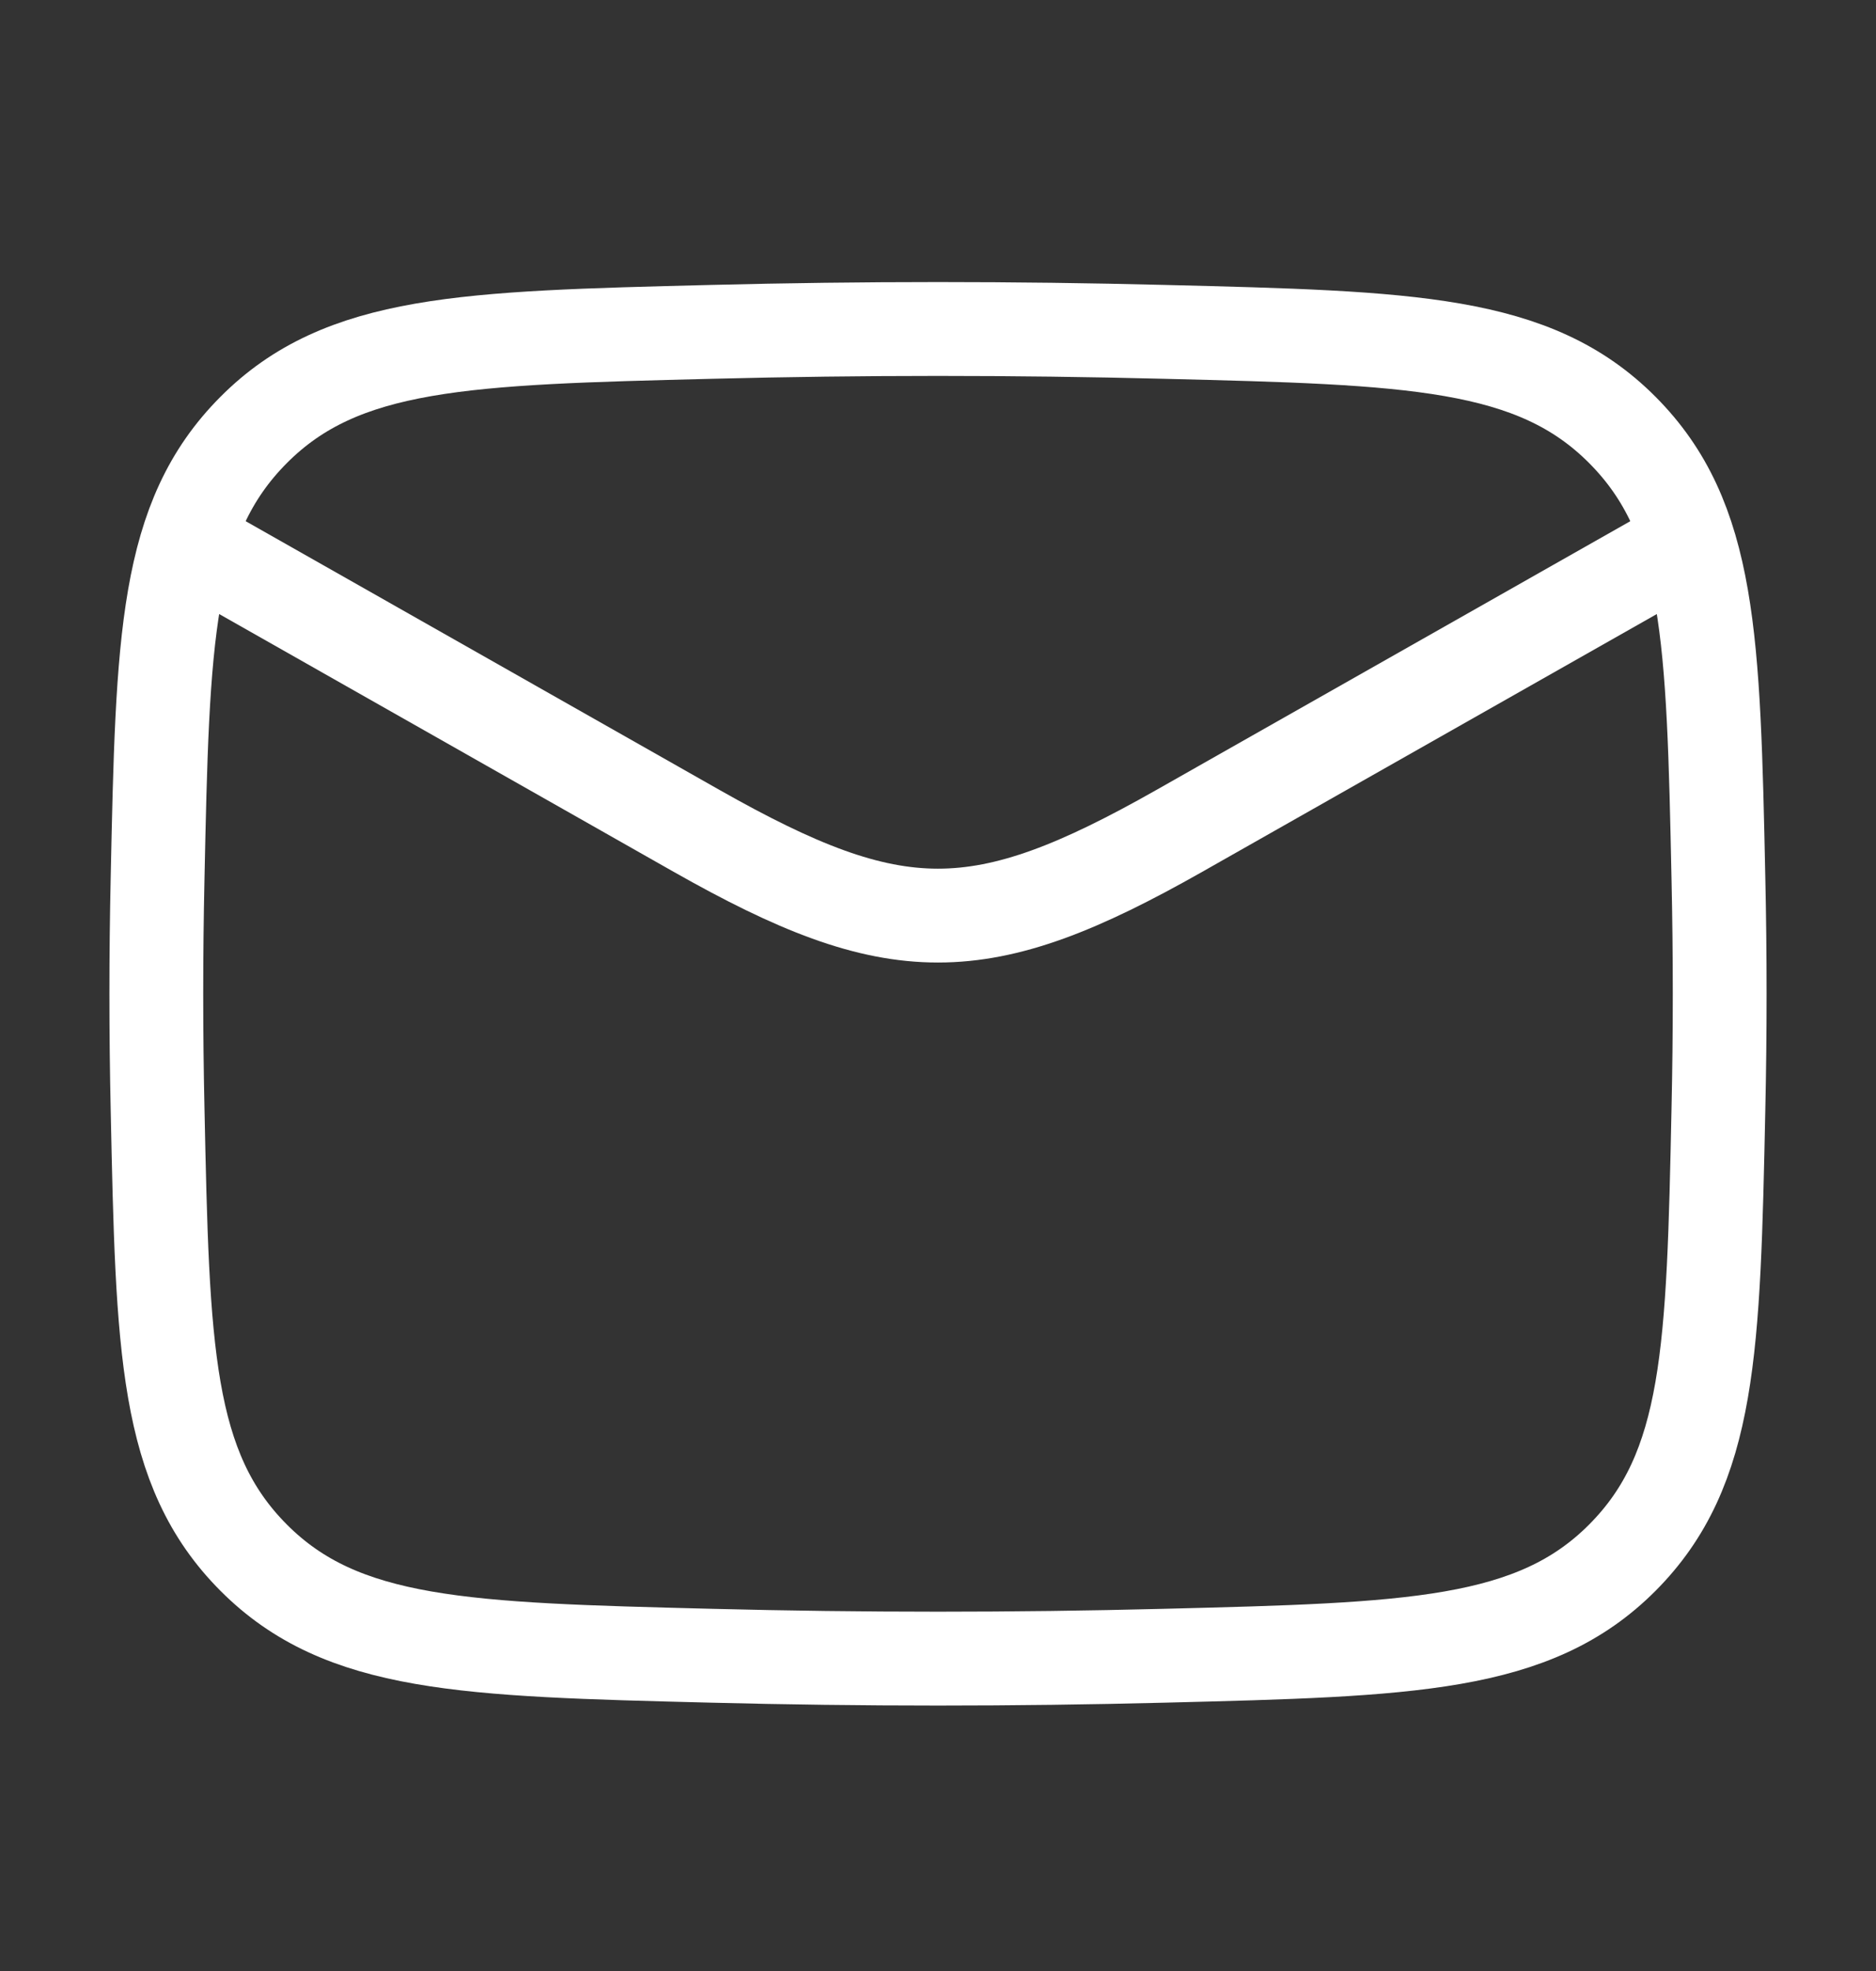 <svg width="20" height="21" viewBox="0 0 20 21" fill="none" xmlns="http://www.w3.org/2000/svg">
<rect x="0" y="0" width="20" height="21" fill="#333333" stroke="none"/>
<path d="M1.667 5.588L7.427 8.853C9.551 10.056 10.448 10.056 12.572 8.853L18.333 5.588" stroke="white" stroke-linejoin="round"/>
<path d="M1.68 11.818C1.734 14.373 1.761 15.65 2.704 16.596C3.647 17.542 4.958 17.575 7.582 17.641C9.199 17.682 10.8 17.682 12.418 17.641C15.041 17.575 16.353 17.542 17.296 16.596C18.238 15.65 18.266 14.373 18.32 11.818C18.338 10.997 18.338 10.18 18.32 9.359C18.266 6.804 18.238 5.527 17.296 4.581C16.353 3.634 15.041 3.601 12.418 3.536C10.8 3.495 9.199 3.495 7.582 3.536C4.958 3.601 3.647 3.634 2.704 4.581C1.761 5.527 1.734 6.804 1.68 9.359C1.662 10.18 1.662 10.997 1.68 11.818Z" stroke="white" stroke-linejoin="round"/>
</svg>
